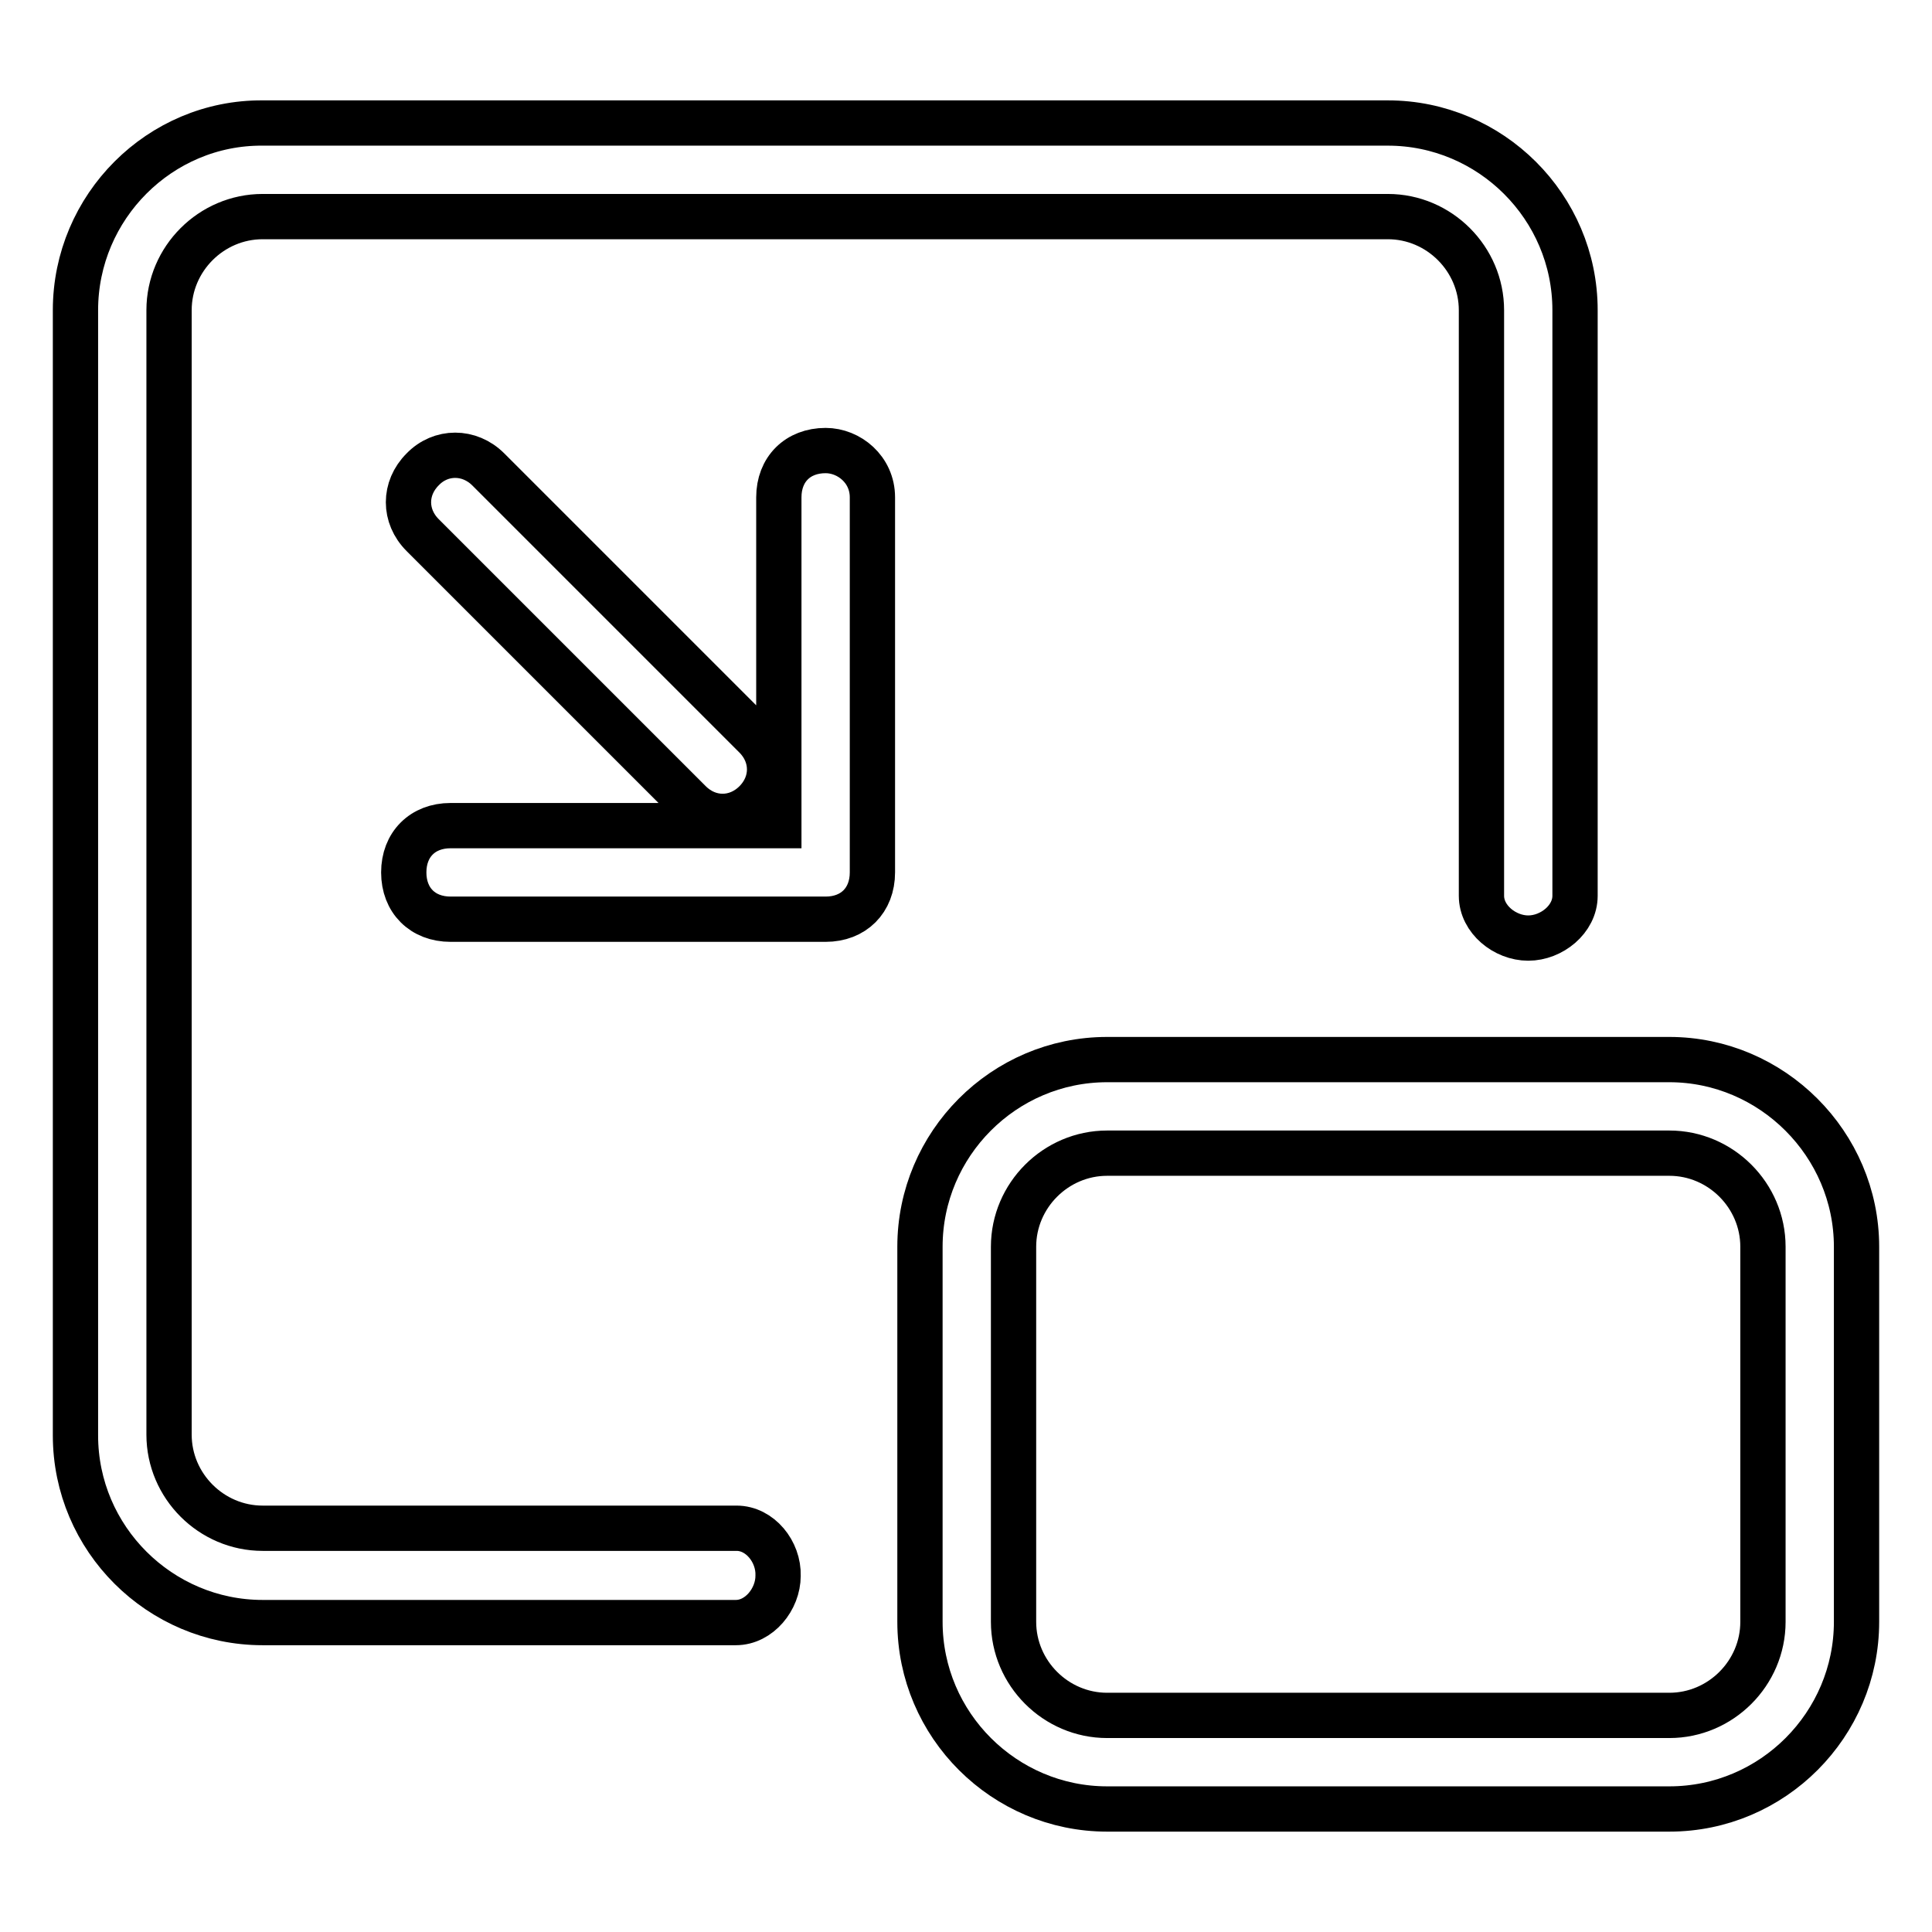 <?xml version="1.0" encoding="utf-8"?>
<!-- Svg Vector Icons : http://www.onlinewebfonts.com/icon -->
<!DOCTYPE svg PUBLIC "-//W3C//DTD SVG 1.1//EN" "http://www.w3.org/Graphics/SVG/1.1/DTD/svg11.dtd">
<svg version="1.1" xmlns="http://www.w3.org/2000/svg" xmlns:xlink="http://www.w3.org/1999/xlink" x="0px" y="0px" viewBox="0 0 256 256" enable-background="new 0 0 256 256" xml:space="preserve">
<g> <path stroke-width="6" fill-opacity="0" stroke="#000000"  d="M97.6,202.5H34.8c-6.8,0-12.4-5.6-12.4-12.4V41.1c0-6.8,5.6-12.4,12.4-12.4h149.1c6.8,0,12.4,5.6,12.4,12.4 v77.6c0,3.1,3.1,5.6,6.2,5.6c3.1,0,6.2-2.5,6.2-5.6V41.1c0-13.7-11.2-24.8-24.8-24.8H34.8C21.2,16.2,10,27.4,10,41.1v149.1 c0,13.7,11.2,24.8,24.8,24.8h62.7c3.1,0,5.6-3.1,5.6-6.2C103.2,205.6,100.7,202.5,97.6,202.5L97.6,202.5z M109.4,59.7 c-3.7,0-6.2,2.5-6.2,6.2v43.5H59.7c-3.7,0-6.2,2.5-6.2,6.2c0,3.7,2.5,6.2,6.2,6.2h49.7c3.7,0,6.2-2.5,6.2-6.2V65.9 C115.6,62.2,112.5,59.7,109.4,59.7z M56,62.2c-2.5,2.5-2.5,6.2,0,8.7l35.4,35.4c2.5,2.5,6.2,2.5,8.7,0s2.5-6.2,0-8.7L64.7,62.2 C62.2,59.7,58.4,59.7,56,62.2z M221.2,140.4h-74.5c-13.7,0-24.8,11.2-24.8,24.8v49.7c0,13.7,11.2,24.8,24.8,24.8h74.5 c13.7,0,24.8-11.2,24.8-24.8v-49.7C246,151.6,234.8,140.4,221.2,140.4L221.2,140.4z M233.6,214.9c0,6.8-5.6,12.4-12.4,12.4h-74.5 c-6.8,0-12.4-5.6-12.4-12.4v-49.7c0-6.8,5.6-12.4,12.4-12.4h74.5c6.8,0,12.4,5.6,12.4,12.4V214.9L233.6,214.9z"/></g>
</svg>